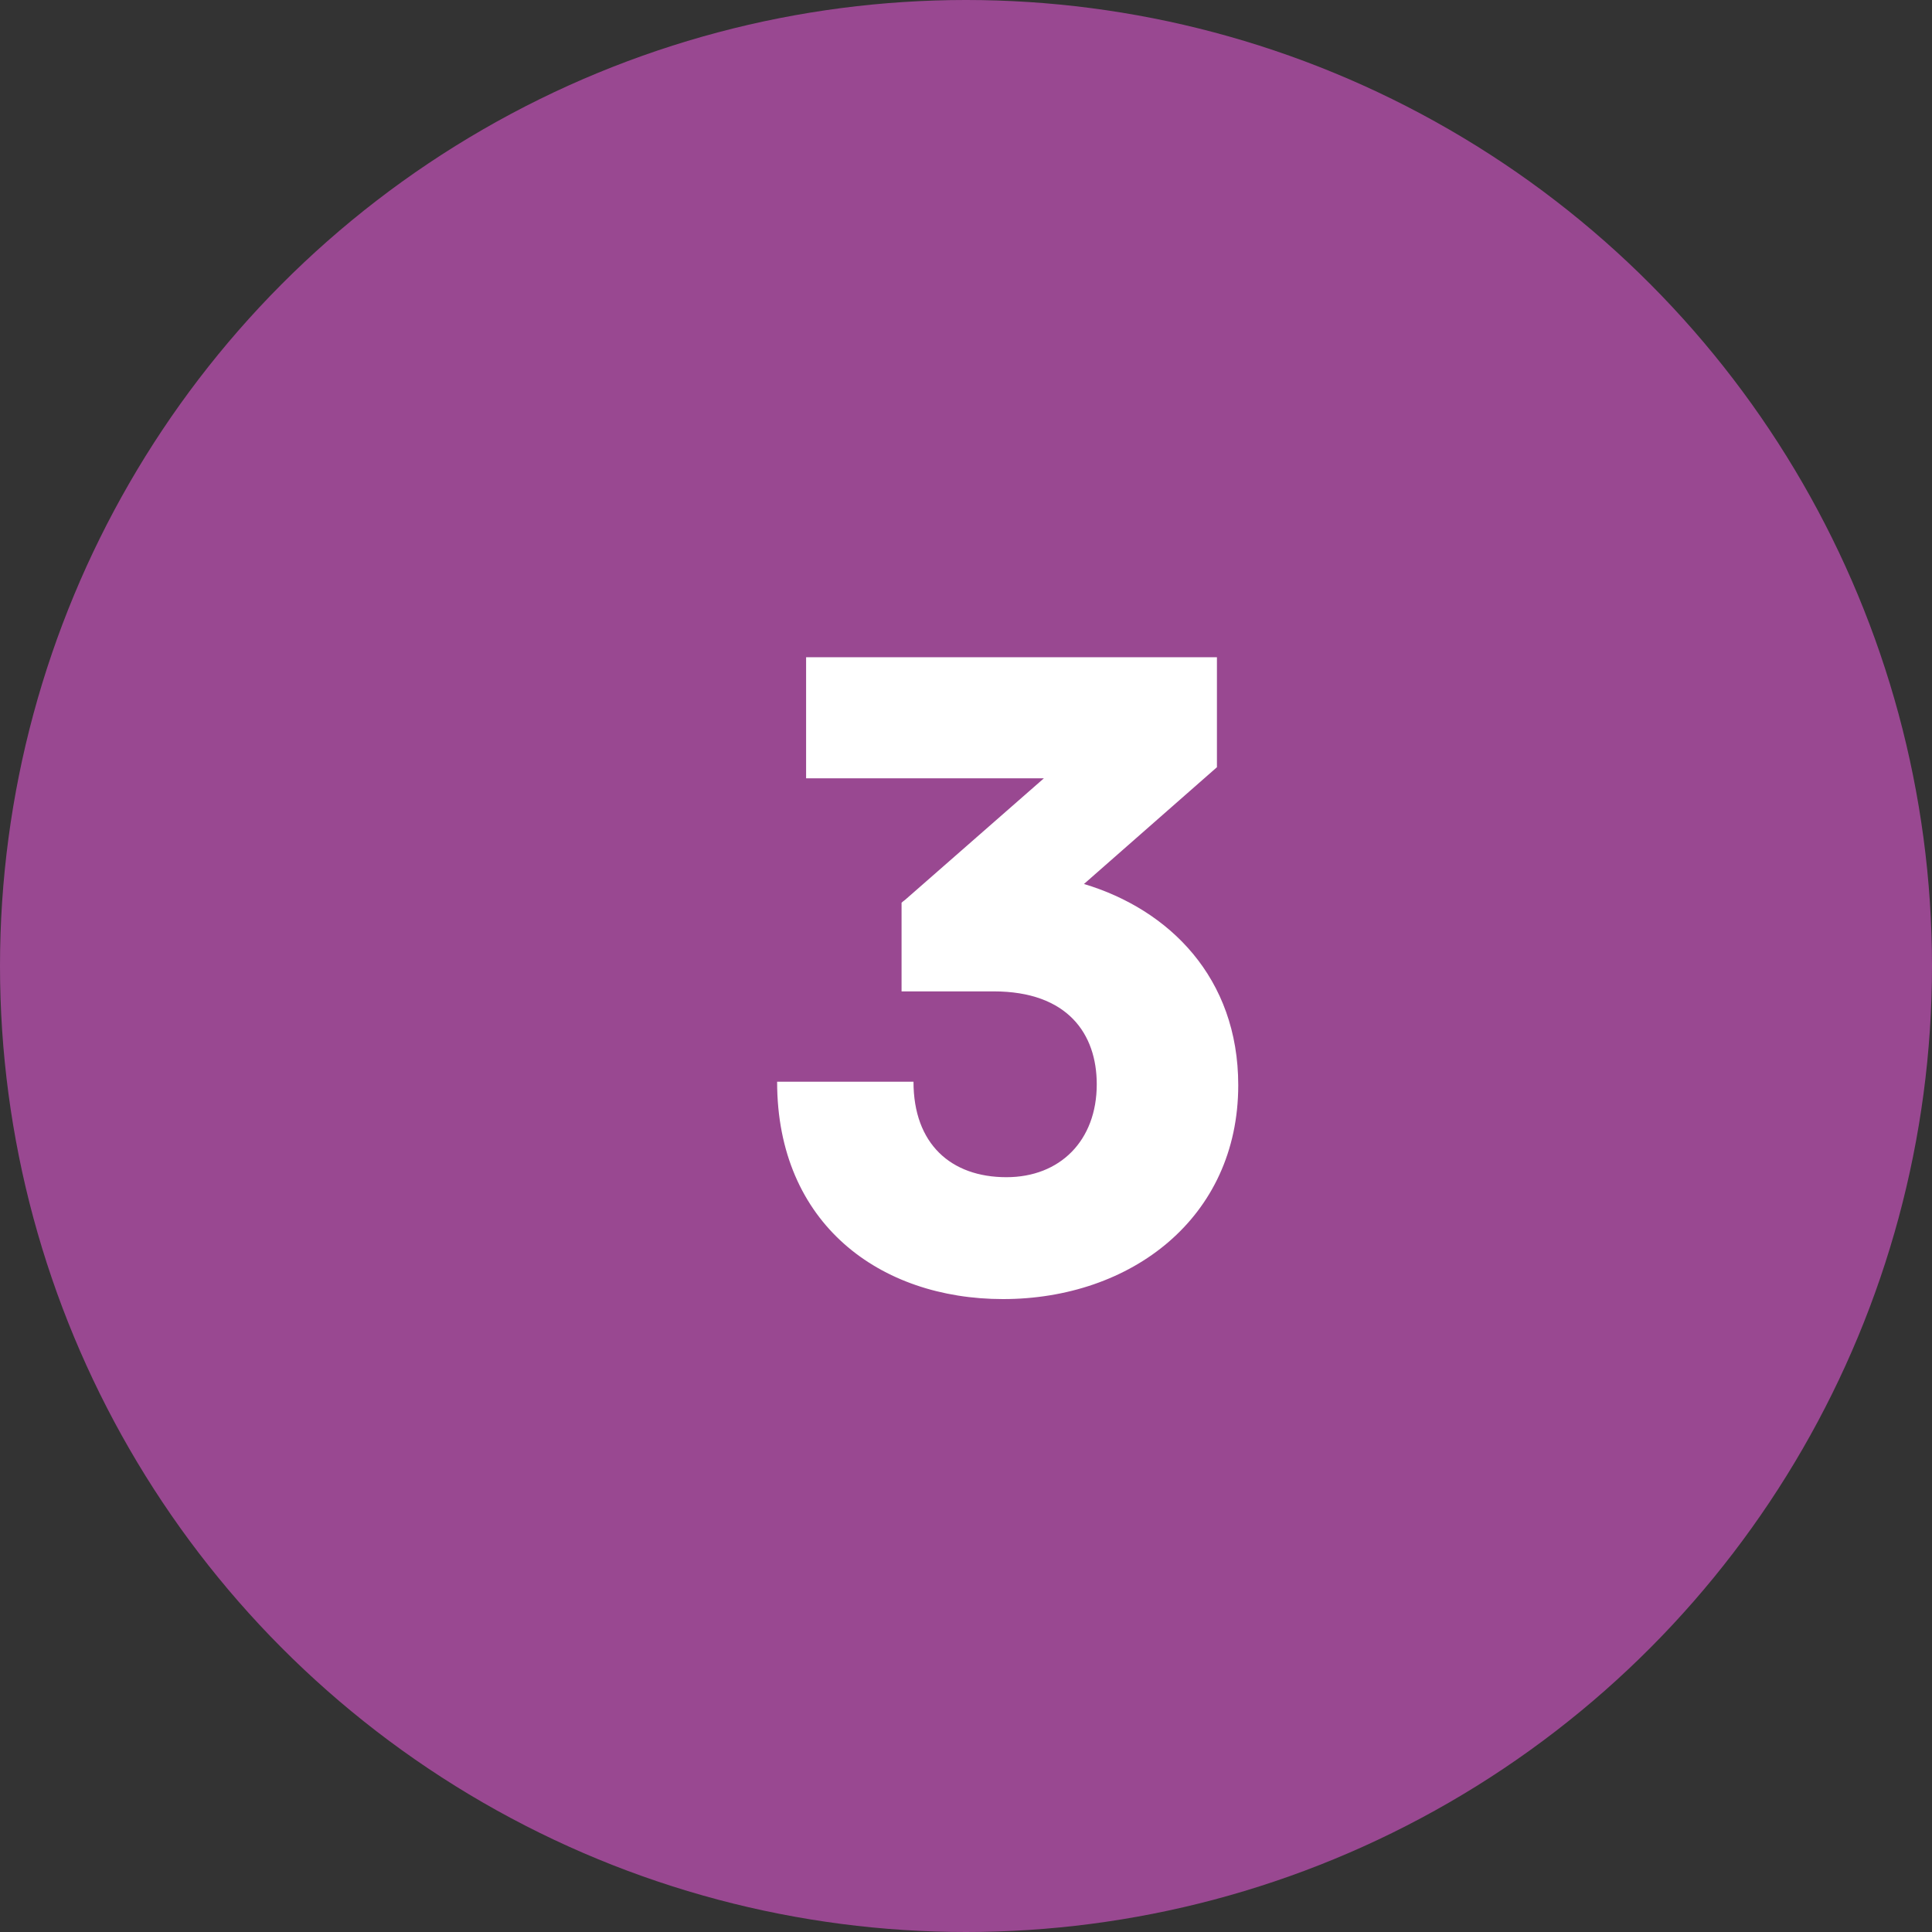 <svg width="102" height="102" viewBox="0 0 102 102" fill="none" xmlns="http://www.w3.org/2000/svg">
<rect x="0" y="0" width="102" height="102" fill="#333333" stroke="none"/>
<circle cx="51" cy="51" r="51" fill="#994891"/>
<path d="M52.458 52.34H47.598V47.66C47.688 47.57 47.778 47.525 47.868 47.435L55.113 41.09H42.558V34.7H64.248V40.505L57.228 46.67C61.728 48.02 65.373 51.62 65.373 57.29C65.373 64.31 59.703 68.585 52.953 68.585C46.473 68.585 41.028 64.625 41.028 57.11H48.228C48.228 60.395 50.208 62.15 53.133 62.15C55.968 62.15 57.903 60.215 57.903 57.245C57.903 54.59 56.373 52.34 52.458 52.34Z" fill="white"/>
</svg>
